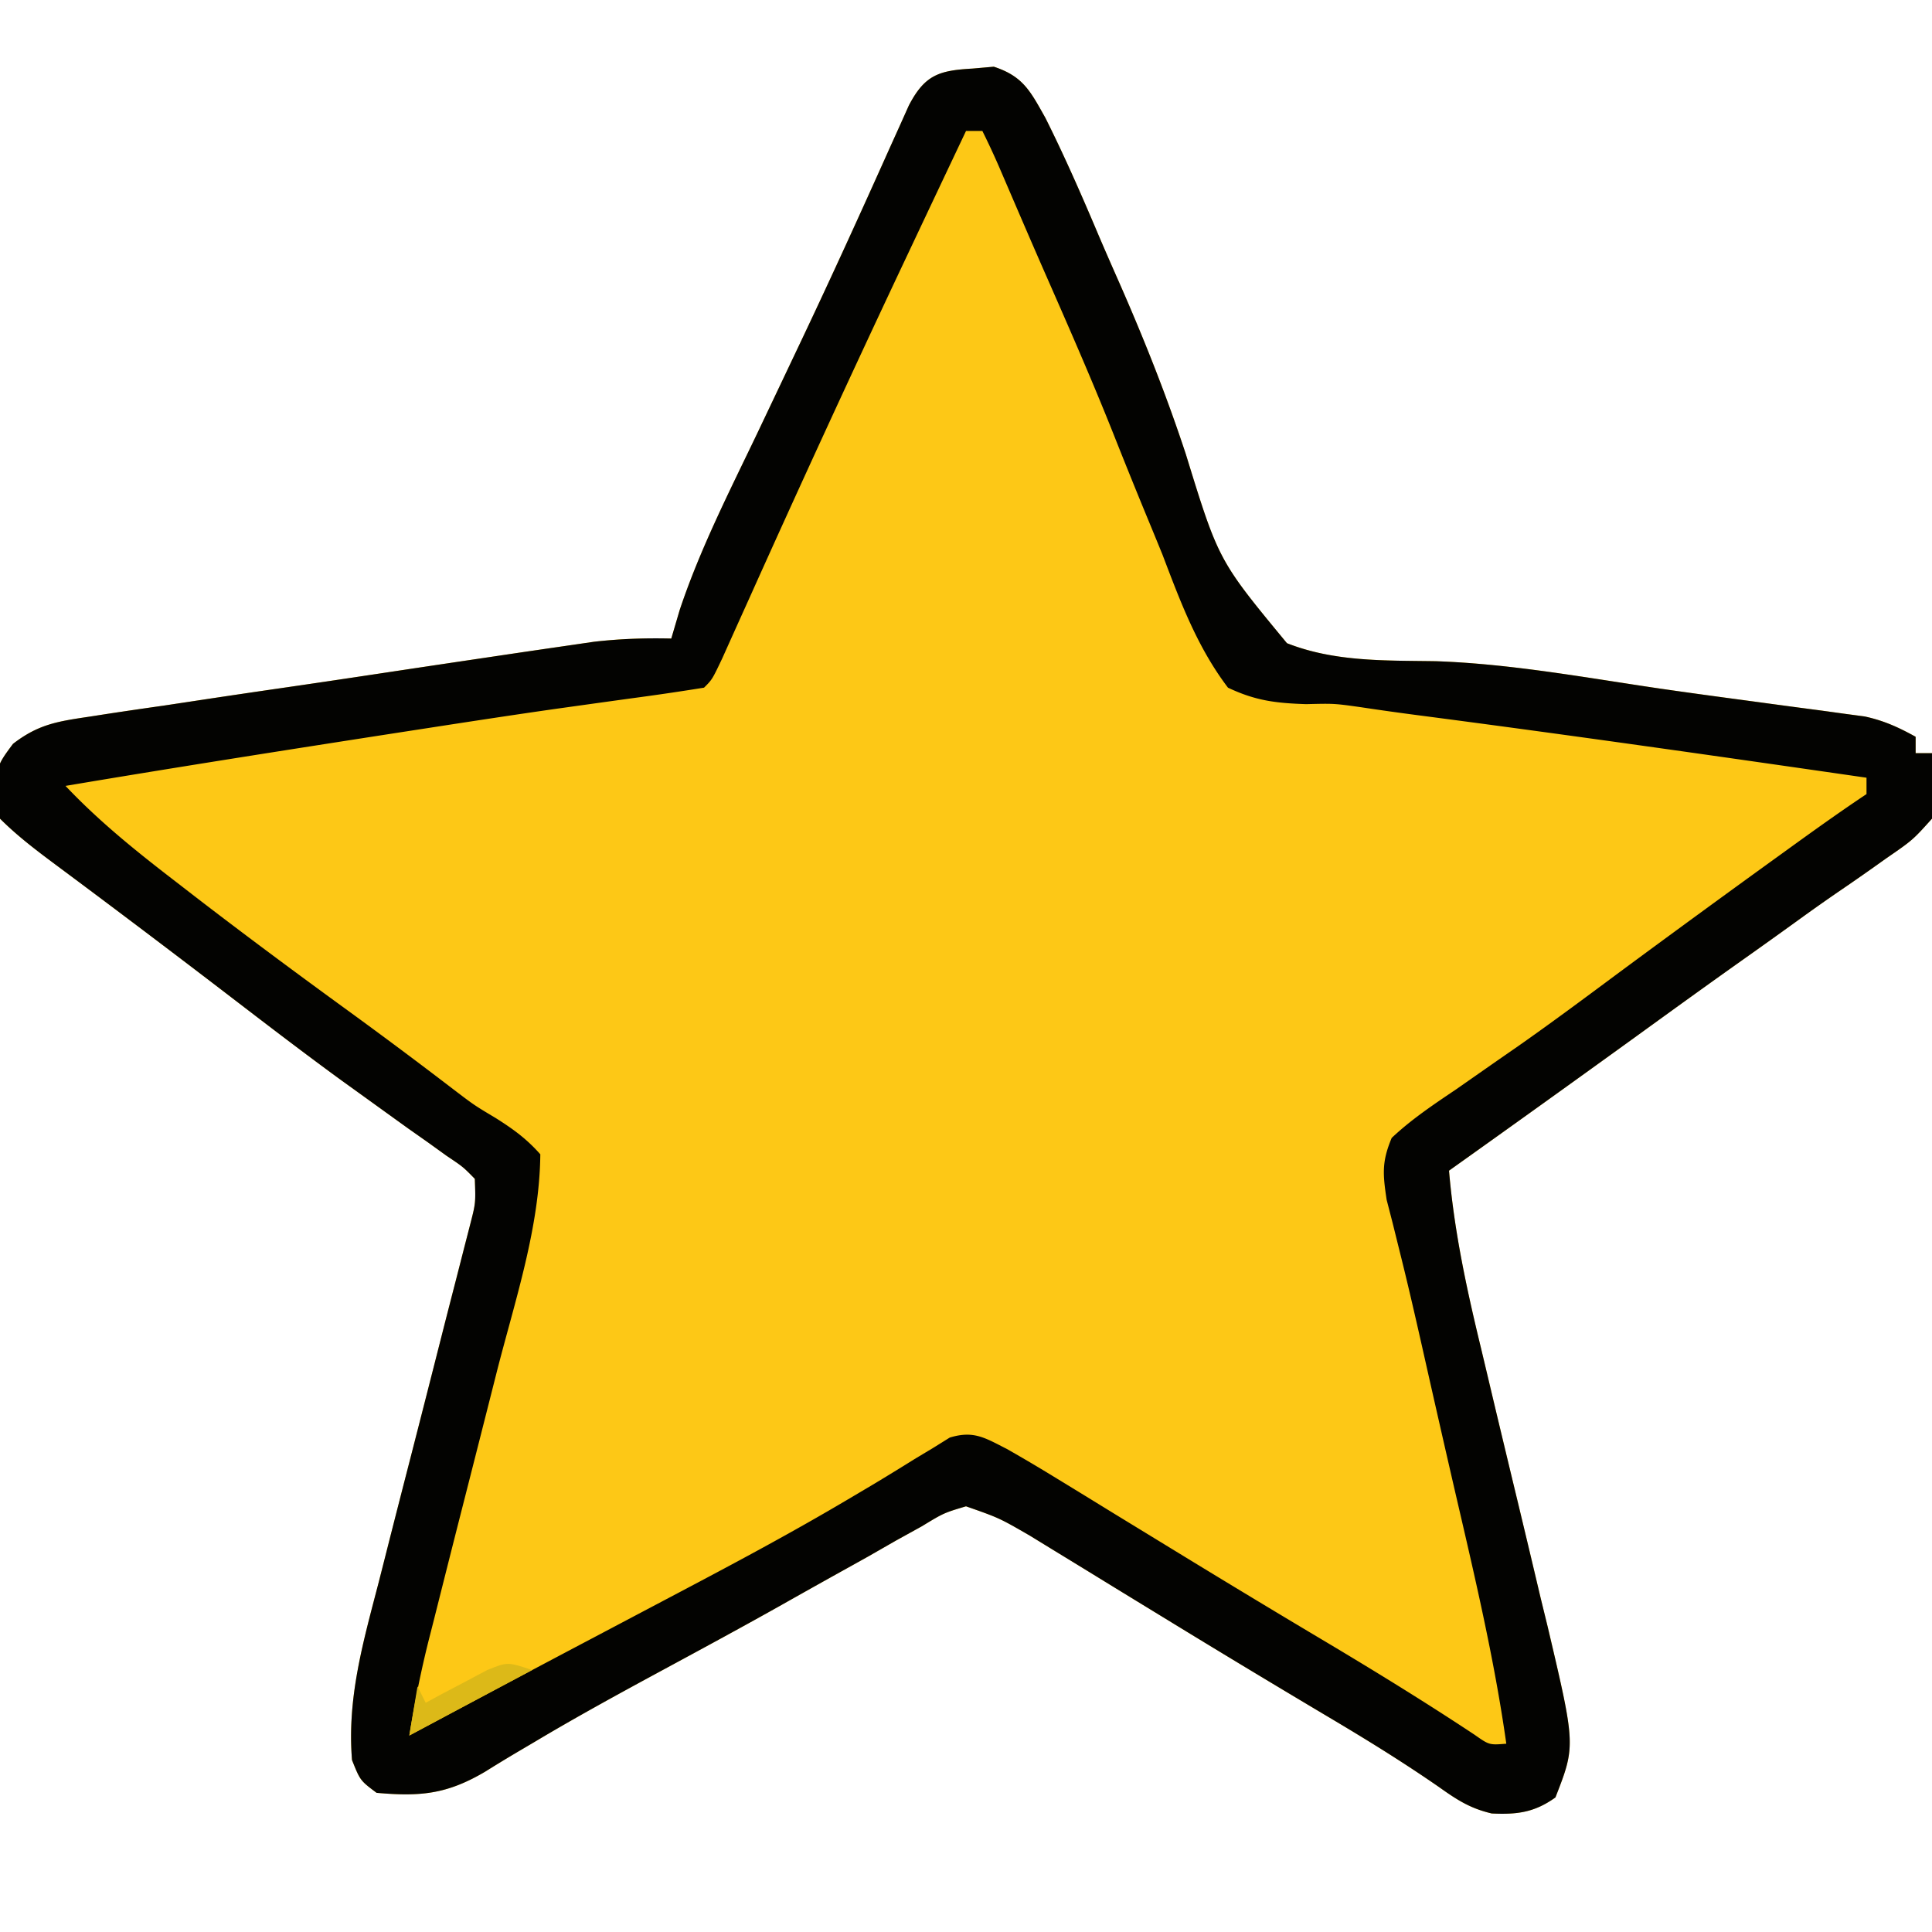 <?xml version="1.0" encoding="UTF-8"?>
<svg data-bbox="-0.394 8.148 236.678 213.408" height="236" width="236" xmlns="http://www.w3.org/2000/svg" data-type="color">
    <g>
        <path fill="#FDC816" d="m118.813 8.375 2.582-.227c3.612 1.181 4.475 3.012 6.303 6.252 2.35 4.692 4.445 9.482 6.488 14.314.834 1.956 1.69 3.902 2.55 5.846 3.031 6.898 5.77 13.781 8.124 20.94 3.994 12.963 3.994 12.963 12.347 23.069 5.843 2.3 12 2.1 18.199 2.2 9.204.32 18.36 2.023 27.459 3.358 3.421.494 6.845.96 10.271 1.418l3.271.443q3.077.417 6.156.82l2.79.386 2.437.327c2.326.504 4.136 1.327 6.21 2.479v2h2c.276 2.897.469 5.167 0 8-2.351 2.617-2.351 2.617-5.625 4.875l-1.78 1.264a254 254 0 0 1-3.735 2.592 232 232 0 0 0-5.207 3.671 815 815 0 0 1-6.852 4.899c-4.288 3.037-8.544 6.118-12.8 9.199a3893 3893 0 0 1-23 16.5c.638 7.47 2.174 14.533 3.94 21.813q.886 3.722 1.768 7.445 1.39 5.817 2.792 11.632 1.357 5.646 2.69 11.298l.853 3.485c3.428 14.556 3.428 14.556.956 20.89-2.538 1.824-4.677 2.108-7.775 1.958-2.64-.618-4.241-1.658-6.447-3.228-4.427-3.066-8.958-5.862-13.59-8.606-6.2-3.69-12.384-7.409-18.54-11.175l-3.804-2.325q-2.824-1.724-5.64-3.455a1983 1983 0 0 0-5.293-3.24l-3.09-1.895c-3.759-2.172-3.759-2.172-7.82-3.597-2.715.812-2.715.812-5.403 2.445l-3.164 1.748-3.371 1.932q-1.746.976-3.496 1.946-3.569 1.985-7.124 3.994c-4.992 2.806-10.03 5.524-15.067 8.248-5.053 2.735-10.082 5.488-15.016 8.433l-2.181 1.286q-1.968 1.166-3.908 2.38c-4.706 2.78-7.961 3.061-13.27 2.588-2-1.5-2-1.5-3-4-.62-7.62 1.373-14.463 3.28-21.8q.507-1.99 1.01-3.98 1.322-5.207 2.663-10.408a5540 5540 0 0 0 4.264-16.708q.743-2.911 1.496-5.821l.91-3.562.807-3.136c.677-2.632.677-2.632.57-5.585-1.438-1.468-1.438-1.468-3.418-2.793l-2.27-1.635-2.5-1.76q-2.626-1.89-5.25-3.785l-2.773-1.996c-4.549-3.312-9.012-6.733-13.477-10.156a1835 1835 0 0 0-21.516-16.247C4.403 103.844 2.115 102.114 0 100c-.677-6.09-.677-6.09 1.587-9.135 3.12-2.412 5.487-2.749 9.38-3.329l2.101-.327a654 654 0 0 1 6.861-1.006q2.392-.36 4.783-.723 5.009-.756 10.021-1.481c4.275-.62 8.547-1.259 12.818-1.904a5261 5261 0 0 1 12.253-1.83l2.35-.35q3.308-.491 6.618-.969l3.8-.555c3.18-.363 6.23-.465 9.428-.391l1.03-3.496c2.493-7.464 6.078-14.48 9.47-21.567q2.162-4.546 4.32-9.097l1.08-2.275c3.707-7.816 7.291-15.686 10.824-23.58l1.236-2.735 1.057-2.36c1.963-3.776 3.728-4.283 7.795-4.515" data-color="1"/>
        <path fill="#030301" d="m118.813 8.375 2.582-.227c3.612 1.181 4.475 3.012 6.303 6.252 2.35 4.692 4.445 9.482 6.488 14.314.834 1.956 1.69 3.902 2.55 5.846 3.031 6.898 5.77 13.781 8.124 20.94 3.994 12.963 3.994 12.963 12.347 23.069 5.843 2.3 12 2.1 18.199 2.2 9.204.32 18.36 2.023 27.459 3.358 3.421.494 6.845.96 10.271 1.418l3.271.443q3.077.417 6.156.82l2.79.386 2.437.327c2.326.504 4.136 1.327 6.21 2.479v2h2c.276 2.897.469 5.167 0 8-2.351 2.617-2.351 2.617-5.625 4.875l-1.78 1.264a254 254 0 0 1-3.735 2.592 232 232 0 0 0-5.207 3.671 815 815 0 0 1-6.852 4.899c-4.288 3.037-8.544 6.118-12.8 9.199a3893 3893 0 0 1-23 16.5c.638 7.47 2.174 14.533 3.94 21.813q.886 3.722 1.768 7.445 1.39 5.817 2.792 11.632 1.357 5.646 2.69 11.298l.853 3.485c3.428 14.556 3.428 14.556.956 20.89-2.538 1.824-4.677 2.108-7.775 1.958-2.64-.618-4.241-1.658-6.447-3.228-4.427-3.066-8.958-5.862-13.59-8.606-6.2-3.69-12.384-7.409-18.54-11.175l-3.804-2.325q-2.824-1.724-5.64-3.455a1983 1983 0 0 0-5.293-3.24l-3.09-1.895c-3.759-2.172-3.759-2.172-7.82-3.597-2.715.812-2.715.812-5.403 2.445l-3.164 1.748-3.371 1.932q-1.746.976-3.496 1.946-3.569 1.985-7.124 3.994c-4.992 2.806-10.03 5.524-15.067 8.248-5.053 2.735-10.082 5.488-15.016 8.433l-2.181 1.286q-1.968 1.166-3.908 2.38c-4.706 2.78-7.961 3.061-13.27 2.588-2-1.5-2-1.5-3-4-.62-7.62 1.373-14.463 3.28-21.8q.507-1.99 1.01-3.98 1.322-5.207 2.663-10.408a5540 5540 0 0 0 4.264-16.708q.743-2.911 1.496-5.821l.91-3.562.807-3.136c.677-2.632.677-2.632.57-5.585-1.438-1.468-1.438-1.468-3.418-2.793l-2.27-1.635-2.5-1.76q-2.626-1.89-5.25-3.785l-2.773-1.996c-4.549-3.312-9.012-6.733-13.477-10.156a1835 1835 0 0 0-21.516-16.247C4.403 103.844 2.115 102.114 0 100c-.677-6.09-.677-6.09 1.587-9.135 3.12-2.412 5.487-2.749 9.38-3.329l2.101-.327a654 654 0 0 1 6.861-1.006q2.392-.36 4.783-.723 5.009-.756 10.021-1.481c4.275-.62 8.547-1.259 12.818-1.904a5261 5261 0 0 1 12.253-1.83l2.35-.35q3.308-.491 6.618-.969l3.8-.555c3.18-.363 6.23-.465 9.428-.391l1.03-3.496c2.493-7.464 6.078-14.48 9.47-21.567q2.162-4.546 4.32-9.097l1.08-2.275c3.707-7.816 7.291-15.686 10.824-23.58l1.236-2.735 1.057-2.36c1.963-3.776 3.728-4.283 7.795-4.515M118.001 16q-3.538 7.466-7.063 14.938l-1.076 2.279A2431 2431 0 0 0 91.612 72.9l-.921 2.04q-1.23 2.729-2.454 5.457C87.001 83 87.001 83 86.001 84a321 321 0 0 1-8.938 1.313q-2.896.4-5.793.804l-3.103.433c-5.312.755-10.614 1.569-15.916 2.388l-3.267.504C35.314 91.562 21.643 93.703 8.001 96c4.12 4.35 8.63 7.977 13.375 11.625l2.402 1.858c6.18 4.76 12.44 9.4 18.75 13.986a642 642 0 0 1 12.793 9.55c2.609 1.987 2.609 1.987 5.234 3.555 2.144 1.354 3.767 2.532 5.446 4.426-.087 8.906-3.046 17.725-5.25 26.313l-1.231 4.857q-1.489 5.876-2.988 11.748c-1.187 4.65-2.36 9.303-3.531 13.957l-.591 2.314c-.99 3.92-1.768 7.82-2.41 11.811l2.732-1.46c6.657-3.555 13.32-7.1 19.995-10.618l5.885-3.108 4.098-2.163c7.029-3.706 14.02-7.437 20.857-11.49l2.917-1.728a315 315 0 0 0 5.236-3.205l2.323-1.396 1.97-1.227c2.93-.892 4.293.025 6.987 1.395a197 197 0 0 1 5.91 3.492l1.7 1.037q2.729 1.67 5.453 3.346l5.69 3.478 3.808 2.327a1734 1734 0 0 0 16.502 9.945c6.096 3.637 12.12 7.345 18.04 11.266 1.819 1.277 1.819 1.277 3.897 1.109-1.482-10.487-3.926-20.74-6.317-31.05a3226 3226 0 0 1-3.934-17.293c-.888-3.926-1.784-7.847-2.764-11.75l-.86-3.47-.742-2.878c-.465-3.11-.613-4.627.617-7.559 2.418-2.28 5.126-4.082 7.875-5.937q2.483-1.732 4.961-3.465l2.593-1.797c4.08-2.858 8.073-5.83 12.071-8.801a2179 2179 0 0 1 19.5-14.25l2.303-1.664c2.875-2.073 5.748-4.12 8.697-6.086v-2c-18.308-2.646-36.619-5.264-54.963-7.655q-3.378-.442-6.746-.949c-3.31-.467-3.31-.467-6.745-.382-3.704-.122-6.188-.42-9.546-2.014-3.764-4.97-5.796-10.46-8-16.25a842 842 0 0 0-2-4.867 759 759 0 0 1-4.027-9.97c-2.692-6.76-5.622-13.414-8.55-20.074-1.81-4.134-3.586-8.284-5.37-12.43A94 94 0 0 0 120.001 16z" data-color="2"/>
        <path fill="#DCB918" d="m65 204-15 8 1-6 1 2 2.082-1.129 2.73-1.434 2.708-1.44C62 203 62 203 65 204" data-color="3"/>
    </g>
</svg>
